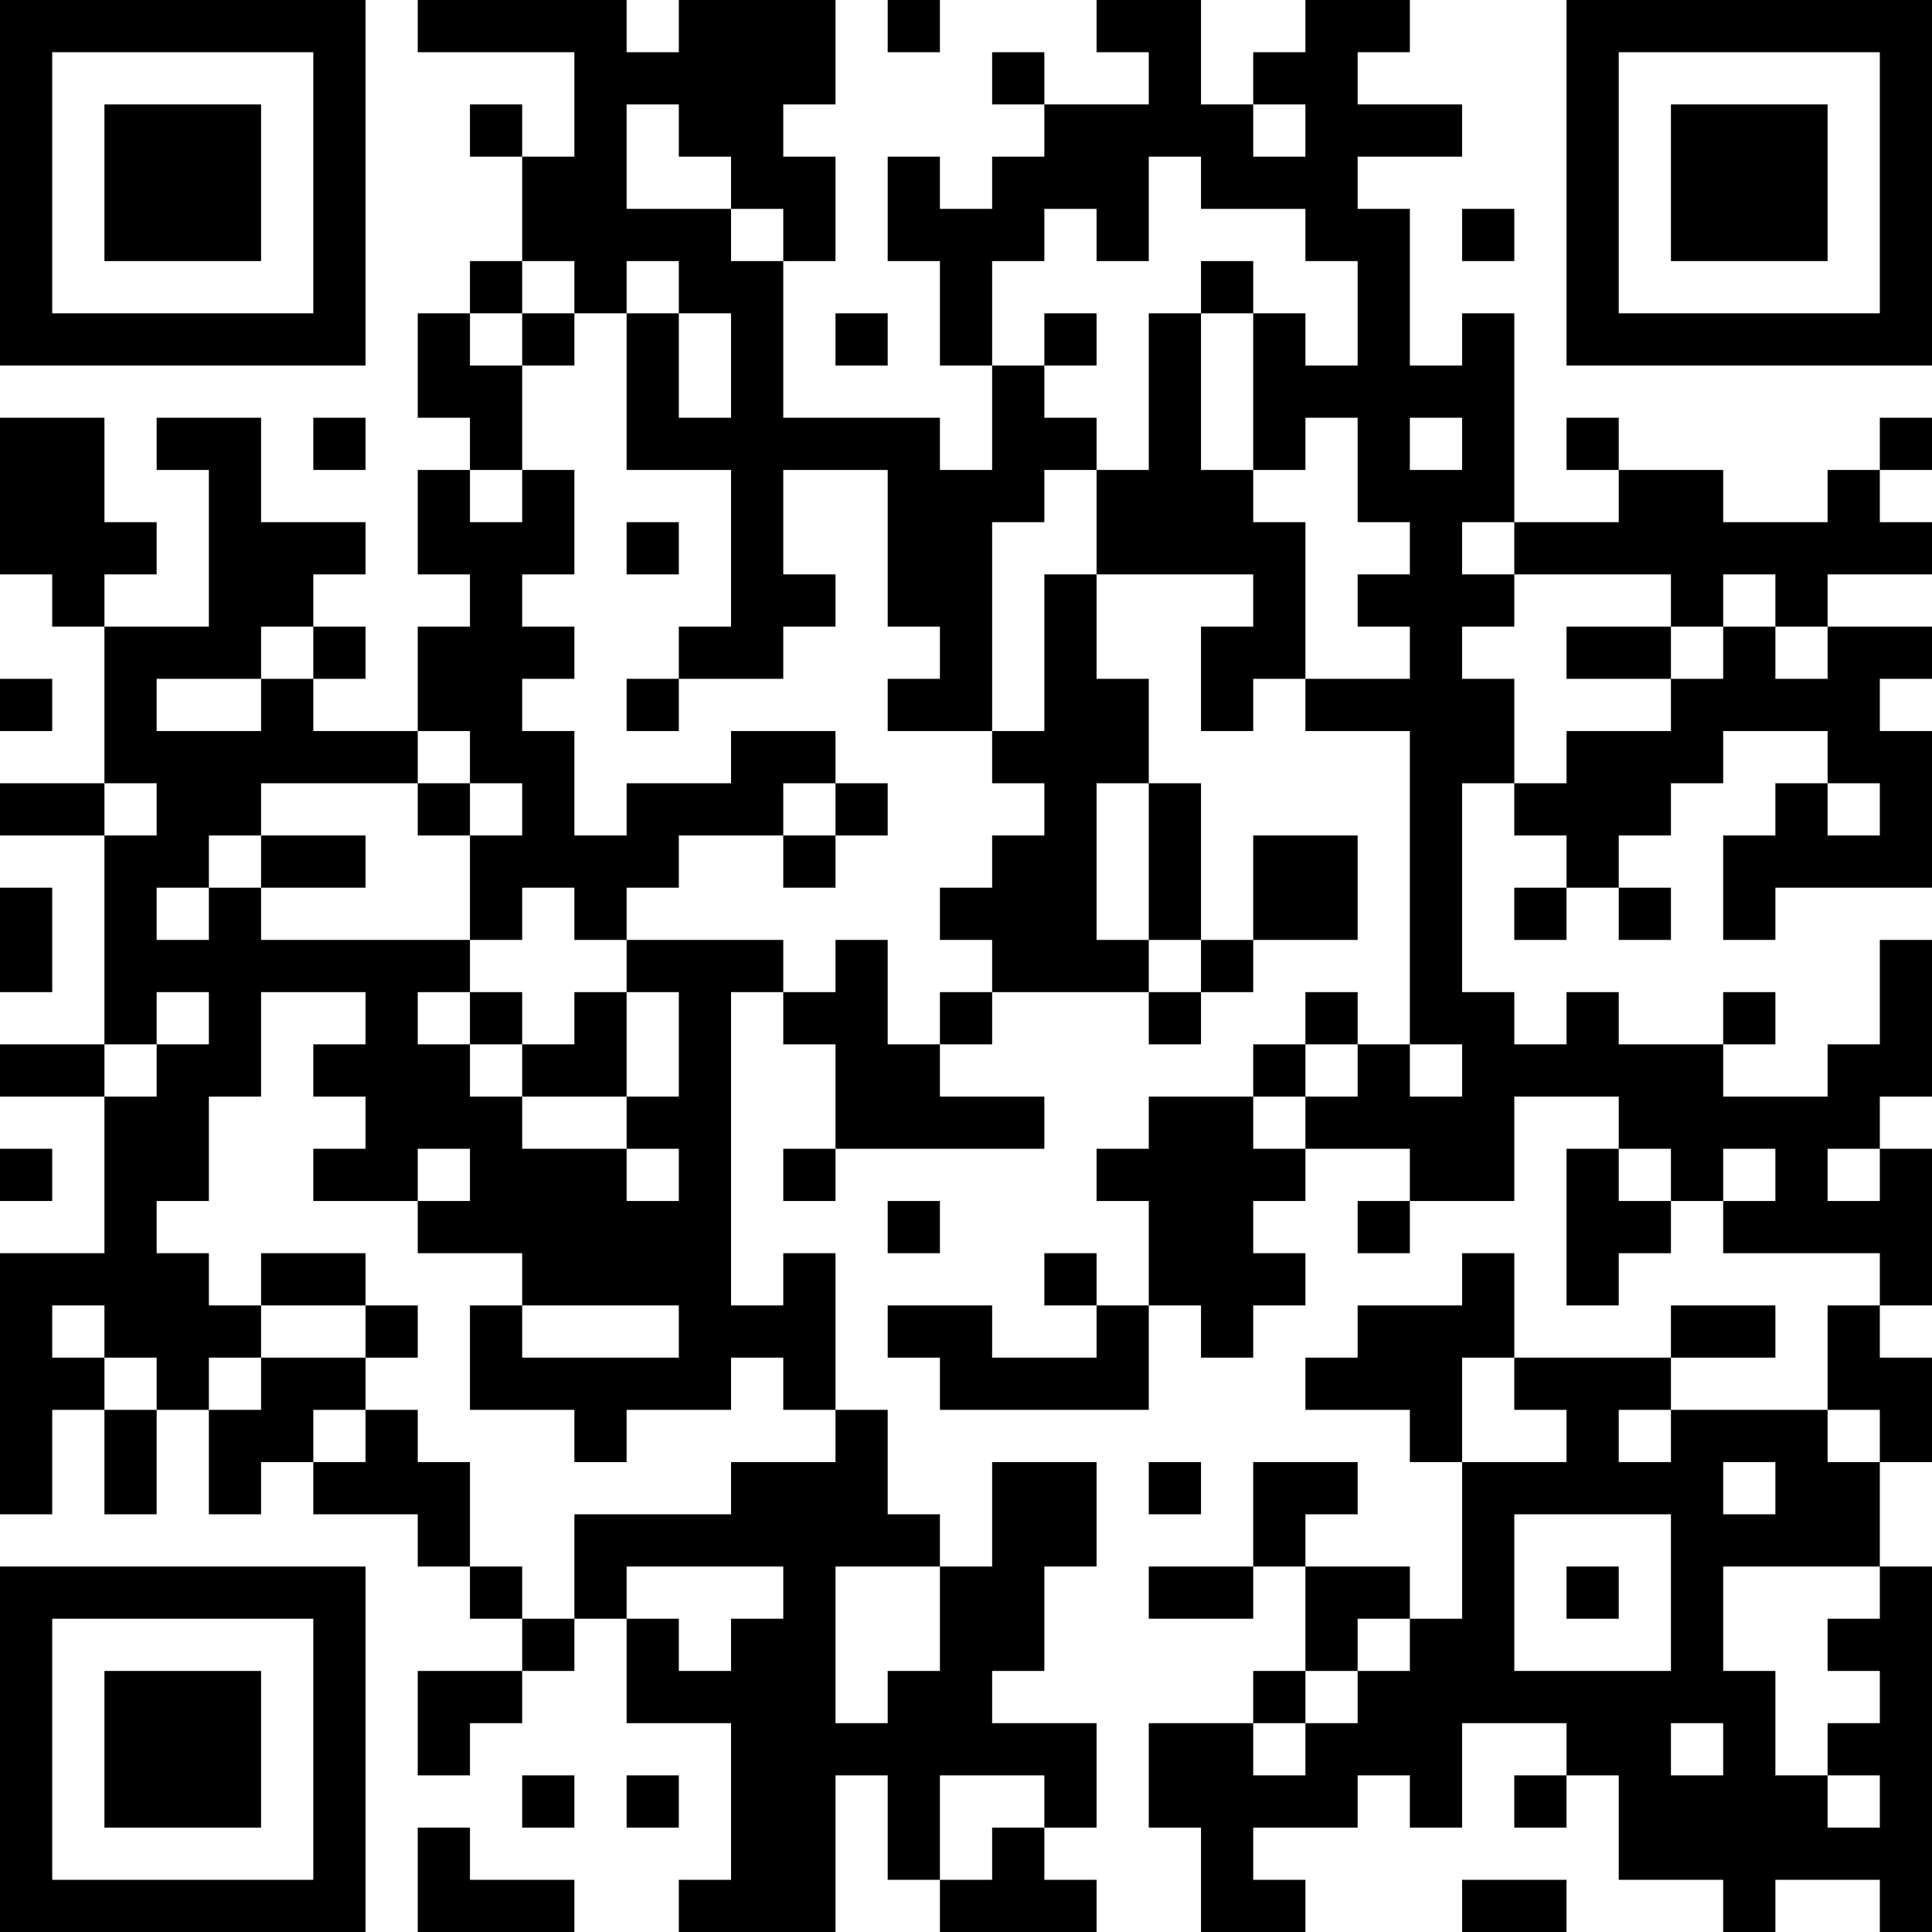 <?xml version="1.0" encoding="UTF-8"?>
<svg xmlns="http://www.w3.org/2000/svg" version="1.1" width="400" height="400" viewBox="0 0 400 400"><rect x="0" y="0" width="400" height="400" fill="#ffffff"/><g transform="scale(10.811)"><g transform="translate(0,0)"><path fill-rule="evenodd" d="M8 0L8 1L11 1L11 3L10 3L10 2L9 2L9 3L10 3L10 5L9 5L9 6L8 6L8 8L9 8L9 9L8 9L8 11L9 11L9 12L8 12L8 14L6 14L6 13L7 13L7 12L6 12L6 11L7 11L7 10L5 10L5 8L3 8L3 9L4 9L4 12L2 12L2 11L3 11L3 10L2 10L2 8L0 8L0 11L1 11L1 12L2 12L2 15L0 15L0 16L2 16L2 20L0 20L0 21L2 21L2 24L0 24L0 29L1 29L1 27L2 27L2 29L3 29L3 27L4 27L4 29L5 29L5 28L6 28L6 29L8 29L8 30L9 30L9 31L10 31L10 32L8 32L8 34L9 34L9 33L10 33L10 32L11 32L11 31L12 31L12 33L14 33L14 36L13 36L13 37L16 37L16 34L17 34L17 36L18 36L18 37L21 37L21 36L20 36L20 35L21 35L21 33L19 33L19 32L20 32L20 30L21 30L21 28L19 28L19 30L18 30L18 29L17 29L17 27L16 27L16 24L15 24L15 25L14 25L14 19L15 19L15 20L16 20L16 22L15 22L15 23L16 23L16 22L20 22L20 21L18 21L18 20L19 20L19 19L22 19L22 20L23 20L23 19L24 19L24 18L26 18L26 16L24 16L24 18L23 18L23 15L22 15L22 13L21 13L21 11L24 11L24 12L23 12L23 14L24 14L24 13L25 13L25 14L27 14L27 20L26 20L26 19L25 19L25 20L24 20L24 21L22 21L22 22L21 22L21 23L22 23L22 25L21 25L21 24L20 24L20 25L21 25L21 26L19 26L19 25L17 25L17 26L18 26L18 27L22 27L22 25L23 25L23 26L24 26L24 25L25 25L25 24L24 24L24 23L25 23L25 22L27 22L27 23L26 23L26 24L27 24L27 23L29 23L29 21L31 21L31 22L30 22L30 25L31 25L31 24L32 24L32 23L33 23L33 24L36 24L36 25L35 25L35 27L32 27L32 26L34 26L34 25L32 25L32 26L29 26L29 24L28 24L28 25L26 25L26 26L25 26L25 27L27 27L27 28L28 28L28 31L27 31L27 30L25 30L25 29L26 29L26 28L24 28L24 30L22 30L22 31L24 31L24 30L25 30L25 32L24 32L24 33L22 33L22 35L23 35L23 37L25 37L25 36L24 36L24 35L26 35L26 34L27 34L27 35L28 35L28 33L30 33L30 34L29 34L29 35L30 35L30 34L31 34L31 36L33 36L33 37L34 37L34 36L36 36L36 37L37 37L37 30L36 30L36 28L37 28L37 26L36 26L36 25L37 25L37 22L36 22L36 21L37 21L37 18L36 18L36 20L35 20L35 21L33 21L33 20L34 20L34 19L33 19L33 20L31 20L31 19L30 19L30 20L29 20L29 19L28 19L28 15L29 15L29 16L30 16L30 17L29 17L29 18L30 18L30 17L31 17L31 18L32 18L32 17L31 17L31 16L32 16L32 15L33 15L33 14L35 14L35 15L34 15L34 16L33 16L33 18L34 18L34 17L37 17L37 14L36 14L36 13L37 13L37 12L35 12L35 11L37 11L37 10L36 10L36 9L37 9L37 8L36 8L36 9L35 9L35 10L33 10L33 9L31 9L31 8L30 8L30 9L31 9L31 10L29 10L29 6L28 6L28 7L27 7L27 4L26 4L26 3L28 3L28 2L26 2L26 1L27 1L27 0L25 0L25 1L24 1L24 2L23 2L23 0L21 0L21 1L22 1L22 2L20 2L20 1L19 1L19 2L20 2L20 3L19 3L19 4L18 4L18 3L17 3L17 5L18 5L18 7L19 7L19 9L18 9L18 8L15 8L15 5L16 5L16 3L15 3L15 2L16 2L16 0L13 0L13 1L12 1L12 0ZM17 0L17 1L18 1L18 0ZM12 2L12 4L14 4L14 5L15 5L15 4L14 4L14 3L13 3L13 2ZM24 2L24 3L25 3L25 2ZM22 3L22 5L21 5L21 4L20 4L20 5L19 5L19 7L20 7L20 8L21 8L21 9L20 9L20 10L19 10L19 14L17 14L17 13L18 13L18 12L17 12L17 9L15 9L15 11L16 11L16 12L15 12L15 13L13 13L13 12L14 12L14 9L12 9L12 6L13 6L13 8L14 8L14 6L13 6L13 5L12 5L12 6L11 6L11 5L10 5L10 6L9 6L9 7L10 7L10 9L9 9L9 10L10 10L10 9L11 9L11 11L10 11L10 12L11 12L11 13L10 13L10 14L11 14L11 16L12 16L12 15L14 15L14 14L16 14L16 15L15 15L15 16L13 16L13 17L12 17L12 18L11 18L11 17L10 17L10 18L9 18L9 16L10 16L10 15L9 15L9 14L8 14L8 15L5 15L5 16L4 16L4 17L3 17L3 18L4 18L4 17L5 17L5 18L9 18L9 19L8 19L8 20L9 20L9 21L10 21L10 22L12 22L12 23L13 23L13 22L12 22L12 21L13 21L13 19L12 19L12 18L15 18L15 19L16 19L16 18L17 18L17 20L18 20L18 19L19 19L19 18L18 18L18 17L19 17L19 16L20 16L20 15L19 15L19 14L20 14L20 11L21 11L21 9L22 9L22 6L23 6L23 9L24 9L24 10L25 10L25 13L27 13L27 12L26 12L26 11L27 11L27 10L26 10L26 8L25 8L25 9L24 9L24 6L25 6L25 7L26 7L26 5L25 5L25 4L23 4L23 3ZM28 4L28 5L29 5L29 4ZM23 5L23 6L24 6L24 5ZM10 6L10 7L11 7L11 6ZM16 6L16 7L17 7L17 6ZM20 6L20 7L21 7L21 6ZM6 8L6 9L7 9L7 8ZM27 8L27 9L28 9L28 8ZM12 10L12 11L13 11L13 10ZM28 10L28 11L29 11L29 12L28 12L28 13L29 13L29 15L30 15L30 14L32 14L32 13L33 13L33 12L34 12L34 13L35 13L35 12L34 12L34 11L33 11L33 12L32 12L32 11L29 11L29 10ZM5 12L5 13L3 13L3 14L5 14L5 13L6 13L6 12ZM30 12L30 13L32 13L32 12ZM0 13L0 14L1 14L1 13ZM12 13L12 14L13 14L13 13ZM2 15L2 16L3 16L3 15ZM8 15L8 16L9 16L9 15ZM16 15L16 16L15 16L15 17L16 17L16 16L17 16L17 15ZM21 15L21 18L22 18L22 19L23 19L23 18L22 18L22 15ZM35 15L35 16L36 16L36 15ZM5 16L5 17L7 17L7 16ZM0 17L0 19L1 19L1 17ZM3 19L3 20L2 20L2 21L3 21L3 20L4 20L4 19ZM5 19L5 21L4 21L4 23L3 23L3 24L4 24L4 25L5 25L5 26L4 26L4 27L5 27L5 26L7 26L7 27L6 27L6 28L7 28L7 27L8 27L8 28L9 28L9 30L10 30L10 31L11 31L11 29L14 29L14 28L16 28L16 27L15 27L15 26L14 26L14 27L12 27L12 28L11 28L11 27L9 27L9 25L10 25L10 26L13 26L13 25L10 25L10 24L8 24L8 23L9 23L9 22L8 22L8 23L6 23L6 22L7 22L7 21L6 21L6 20L7 20L7 19ZM9 19L9 20L10 20L10 21L12 21L12 19L11 19L11 20L10 20L10 19ZM25 20L25 21L24 21L24 22L25 22L25 21L26 21L26 20ZM27 20L27 21L28 21L28 20ZM0 22L0 23L1 23L1 22ZM31 22L31 23L32 23L32 22ZM33 22L33 23L34 23L34 22ZM35 22L35 23L36 23L36 22ZM17 23L17 24L18 24L18 23ZM5 24L5 25L7 25L7 26L8 26L8 25L7 25L7 24ZM1 25L1 26L2 26L2 27L3 27L3 26L2 26L2 25ZM28 26L28 28L30 28L30 27L29 27L29 26ZM31 27L31 28L32 28L32 27ZM35 27L35 28L36 28L36 27ZM22 28L22 29L23 29L23 28ZM33 28L33 29L34 29L34 28ZM29 29L29 32L32 32L32 29ZM12 30L12 31L13 31L13 32L14 32L14 31L15 31L15 30ZM16 30L16 33L17 33L17 32L18 32L18 30ZM30 30L30 31L31 31L31 30ZM33 30L33 32L34 32L34 34L35 34L35 35L36 35L36 34L35 34L35 33L36 33L36 32L35 32L35 31L36 31L36 30ZM26 31L26 32L25 32L25 33L24 33L24 34L25 34L25 33L26 33L26 32L27 32L27 31ZM32 33L32 34L33 34L33 33ZM10 34L10 35L11 35L11 34ZM12 34L12 35L13 35L13 34ZM18 34L18 36L19 36L19 35L20 35L20 34ZM8 35L8 37L11 37L11 36L9 36L9 35ZM28 36L28 37L30 37L30 36ZM0 0L0 7L7 7L7 0ZM1 1L1 6L6 6L6 1ZM2 2L2 5L5 5L5 2ZM30 0L30 7L37 7L37 0ZM31 1L31 6L36 6L36 1ZM32 2L32 5L35 5L35 2ZM0 30L0 37L7 37L7 30ZM1 31L1 36L6 36L6 31ZM2 32L2 35L5 35L5 32Z" fill="#000000"/></g></g></svg>
